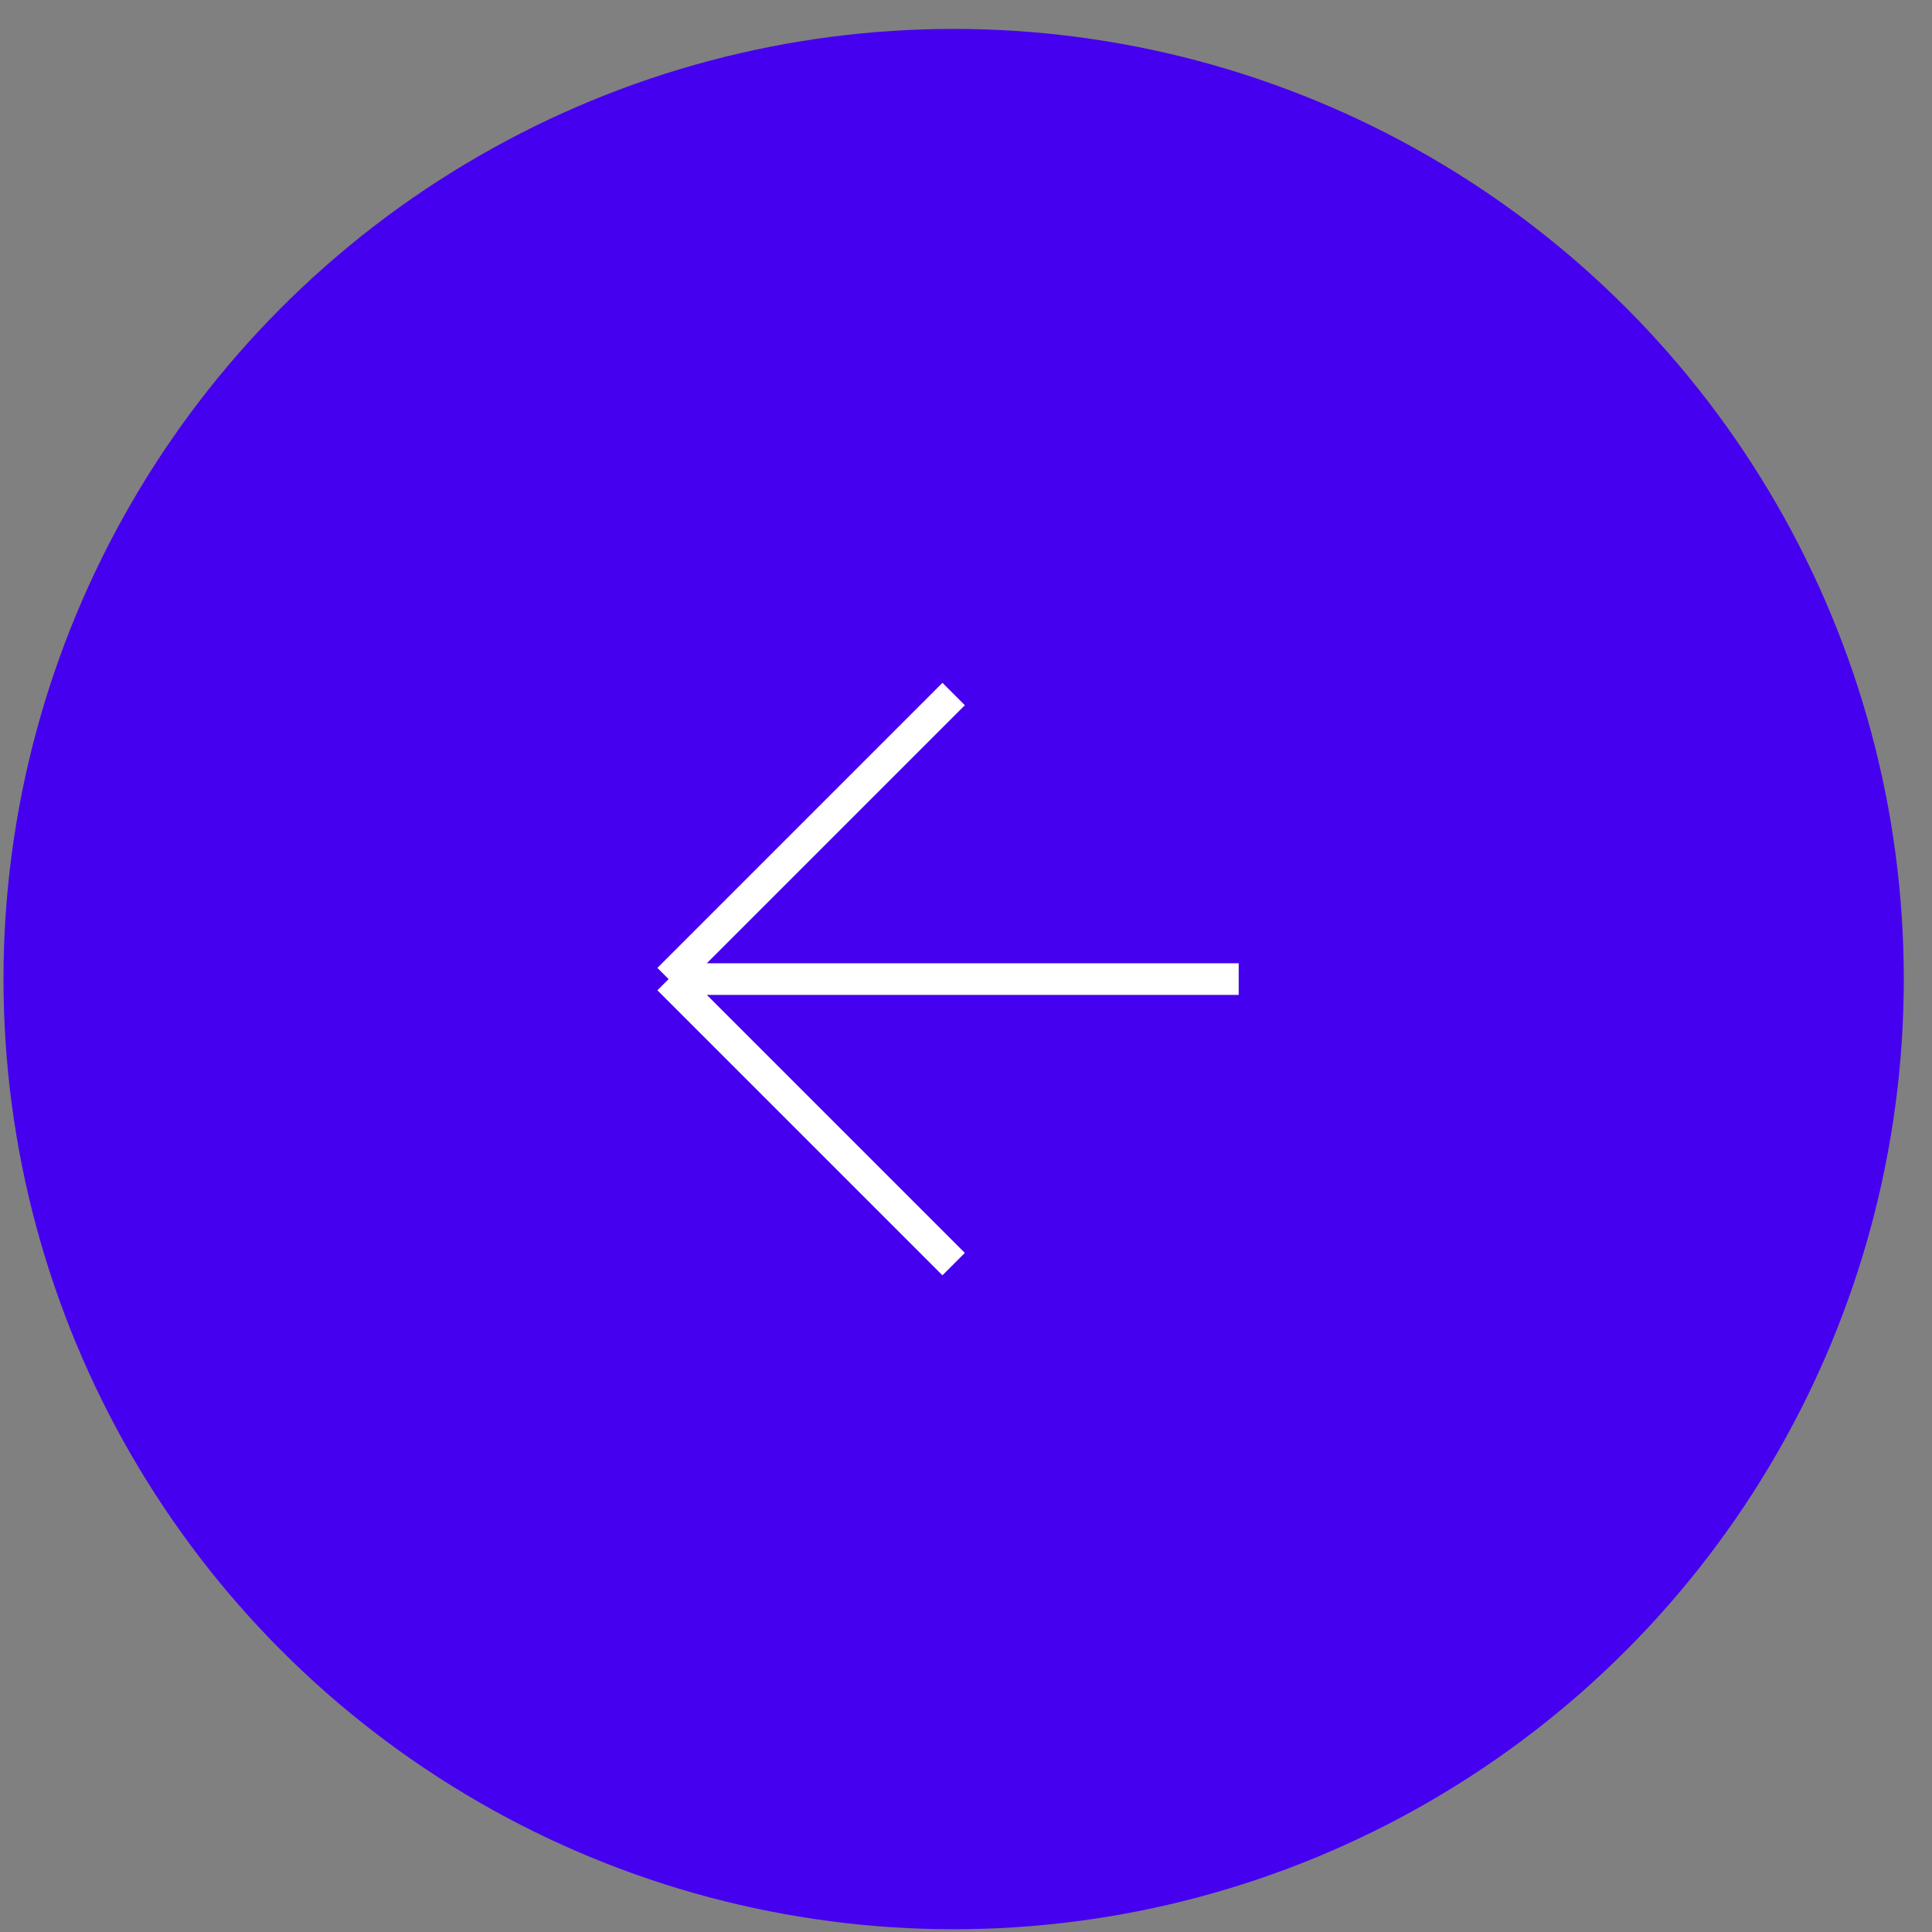 <?xml version="1.0" encoding="UTF-8"?> <svg xmlns="http://www.w3.org/2000/svg" width="61" height="61" viewBox="0 0 61 61" fill="none"><rect x="0" y="0" width="61" height="61" fill="#808080" stroke="none"/> <circle cx="30.11" cy="30.913" r="30" fill="#4500EF"></circle> <path d="M39.11 30.913H21.11M21.11 30.913L30.11 21.913M21.11 30.913L30.11 39.913" stroke="white"></path> </svg> 